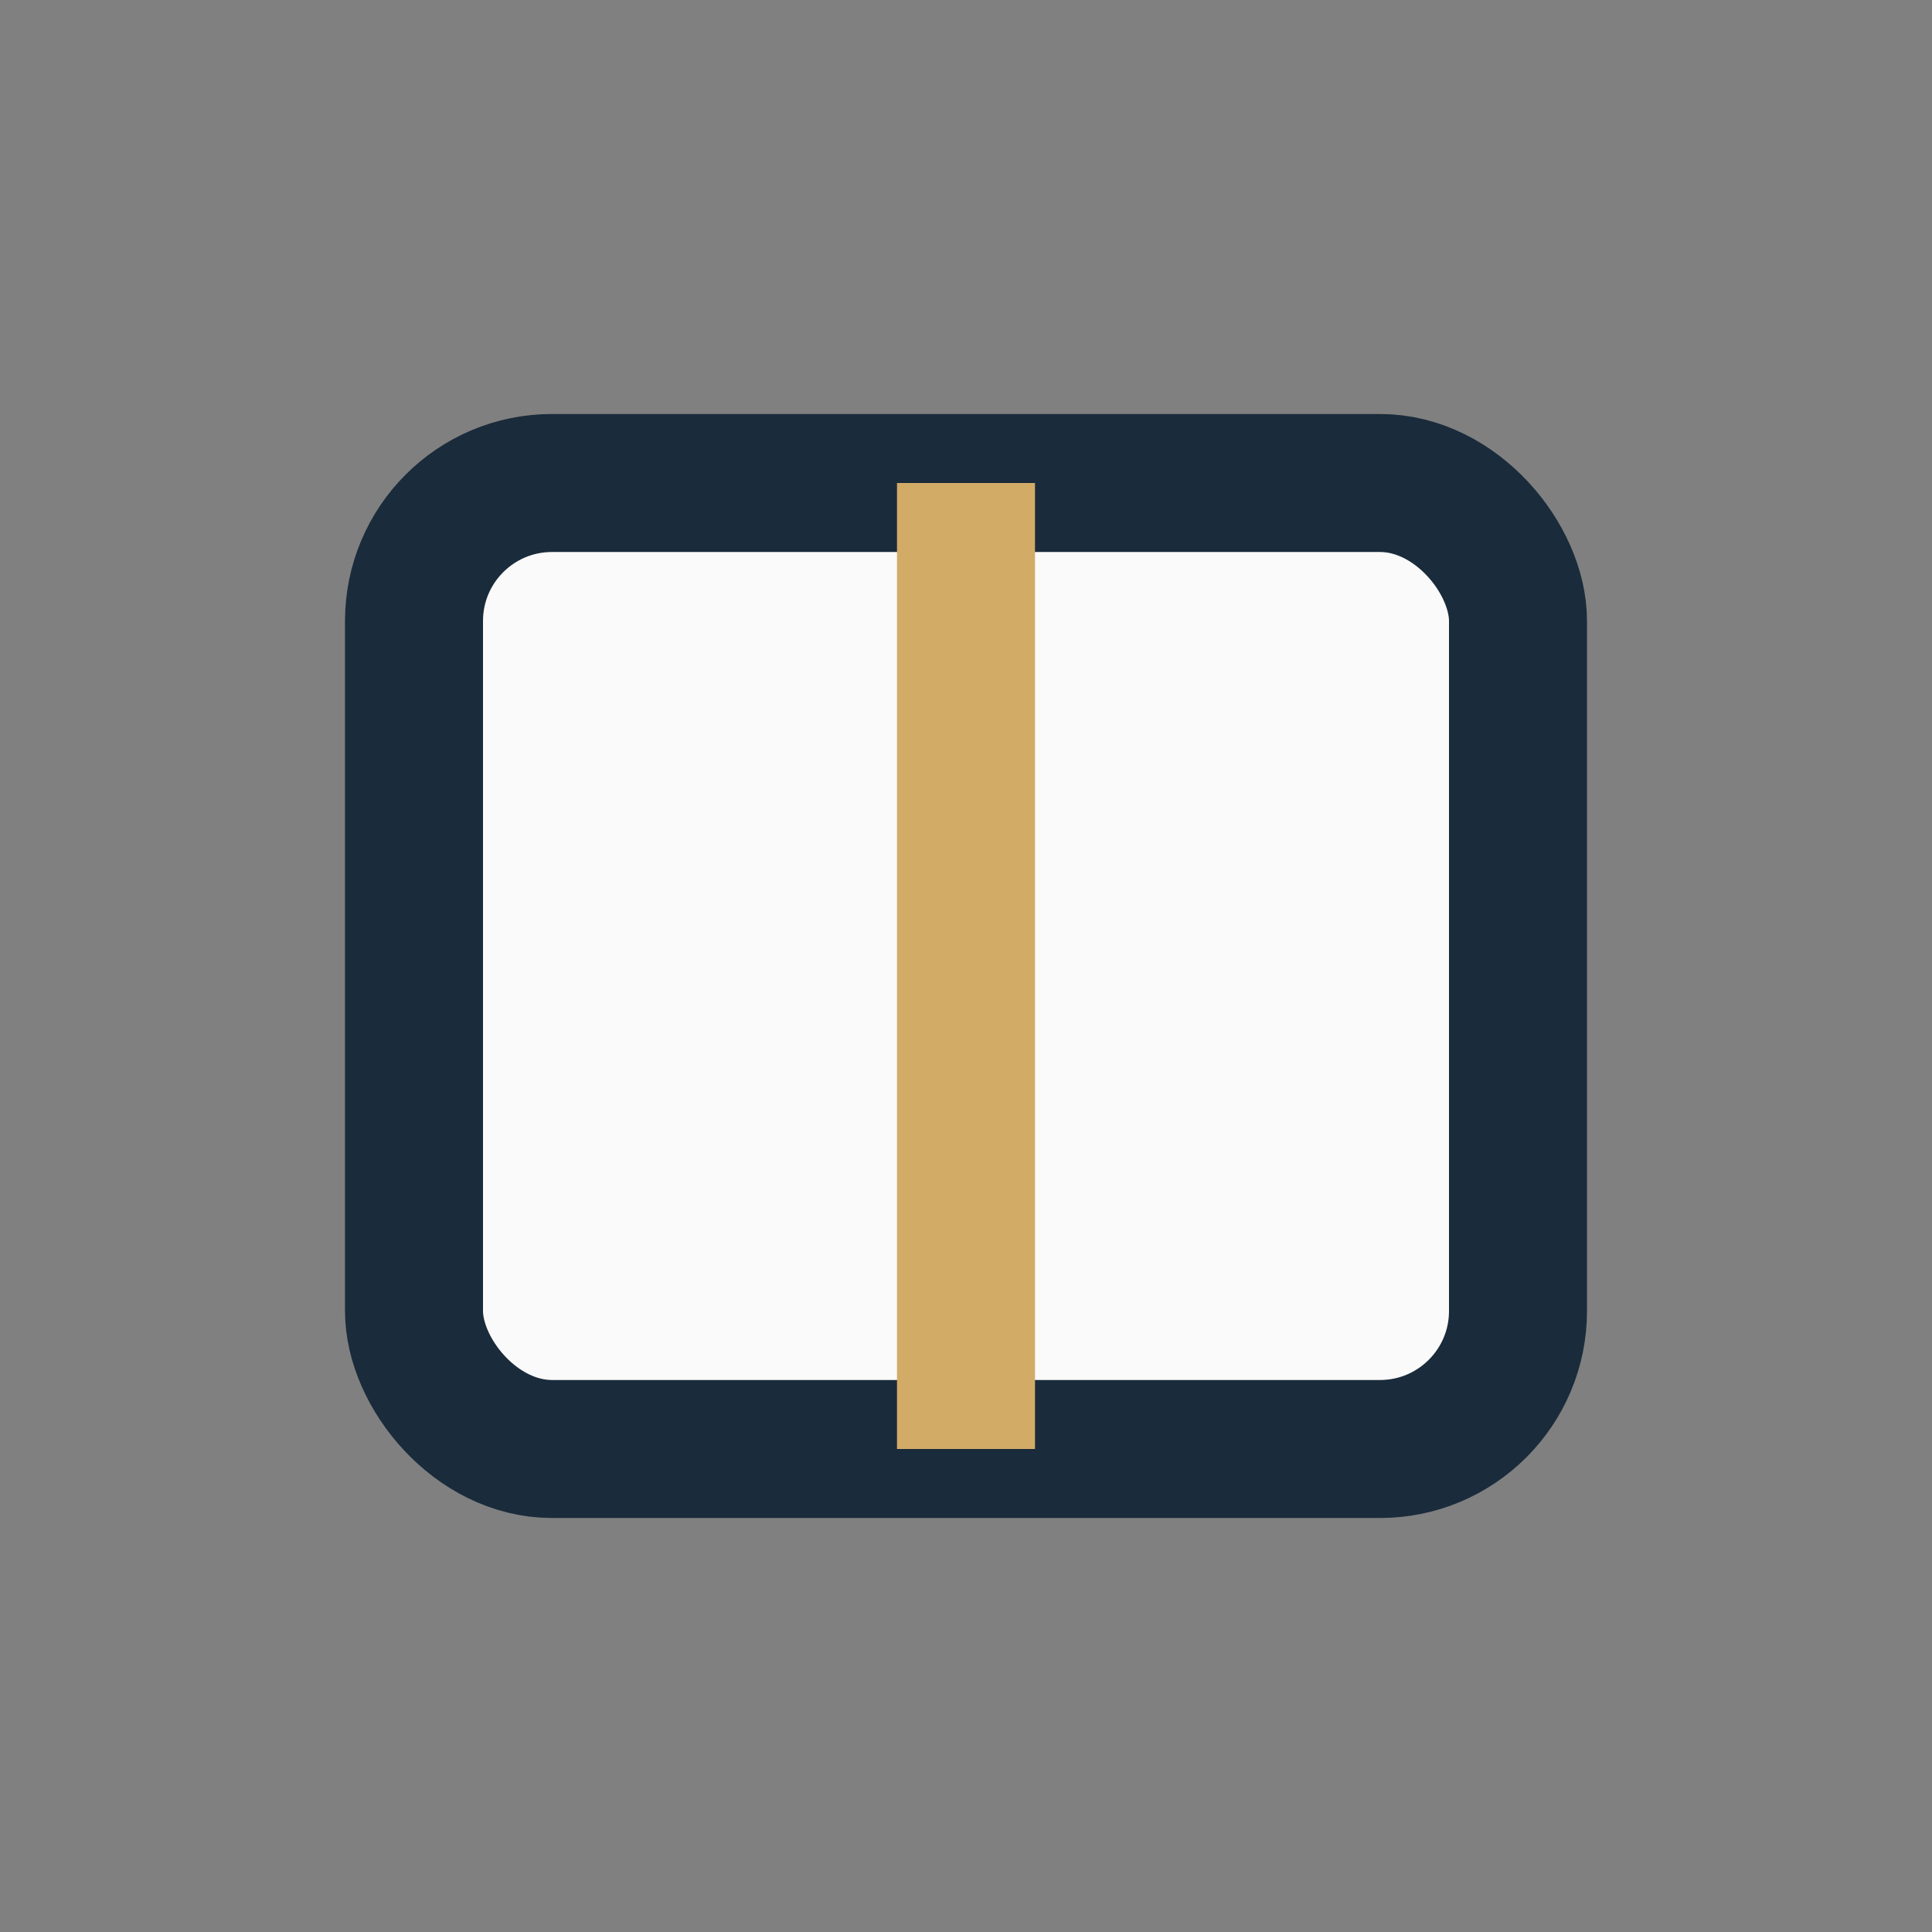<?xml version="1.0" encoding="UTF-8"?>
<svg xmlns="http://www.w3.org/2000/svg" width="28" height="28" viewBox="0 0 28 28"><rect x="0" y="0" width="28" height="28" fill="#808080" stroke="none"/><rect x="6" y="7" width="16" height="14" rx="2" fill="#FAFAFA" stroke="#1A2B3B" stroke-width="2"/><path d="M14 7v14" stroke="#D2AB67" stroke-width="2"/></svg>